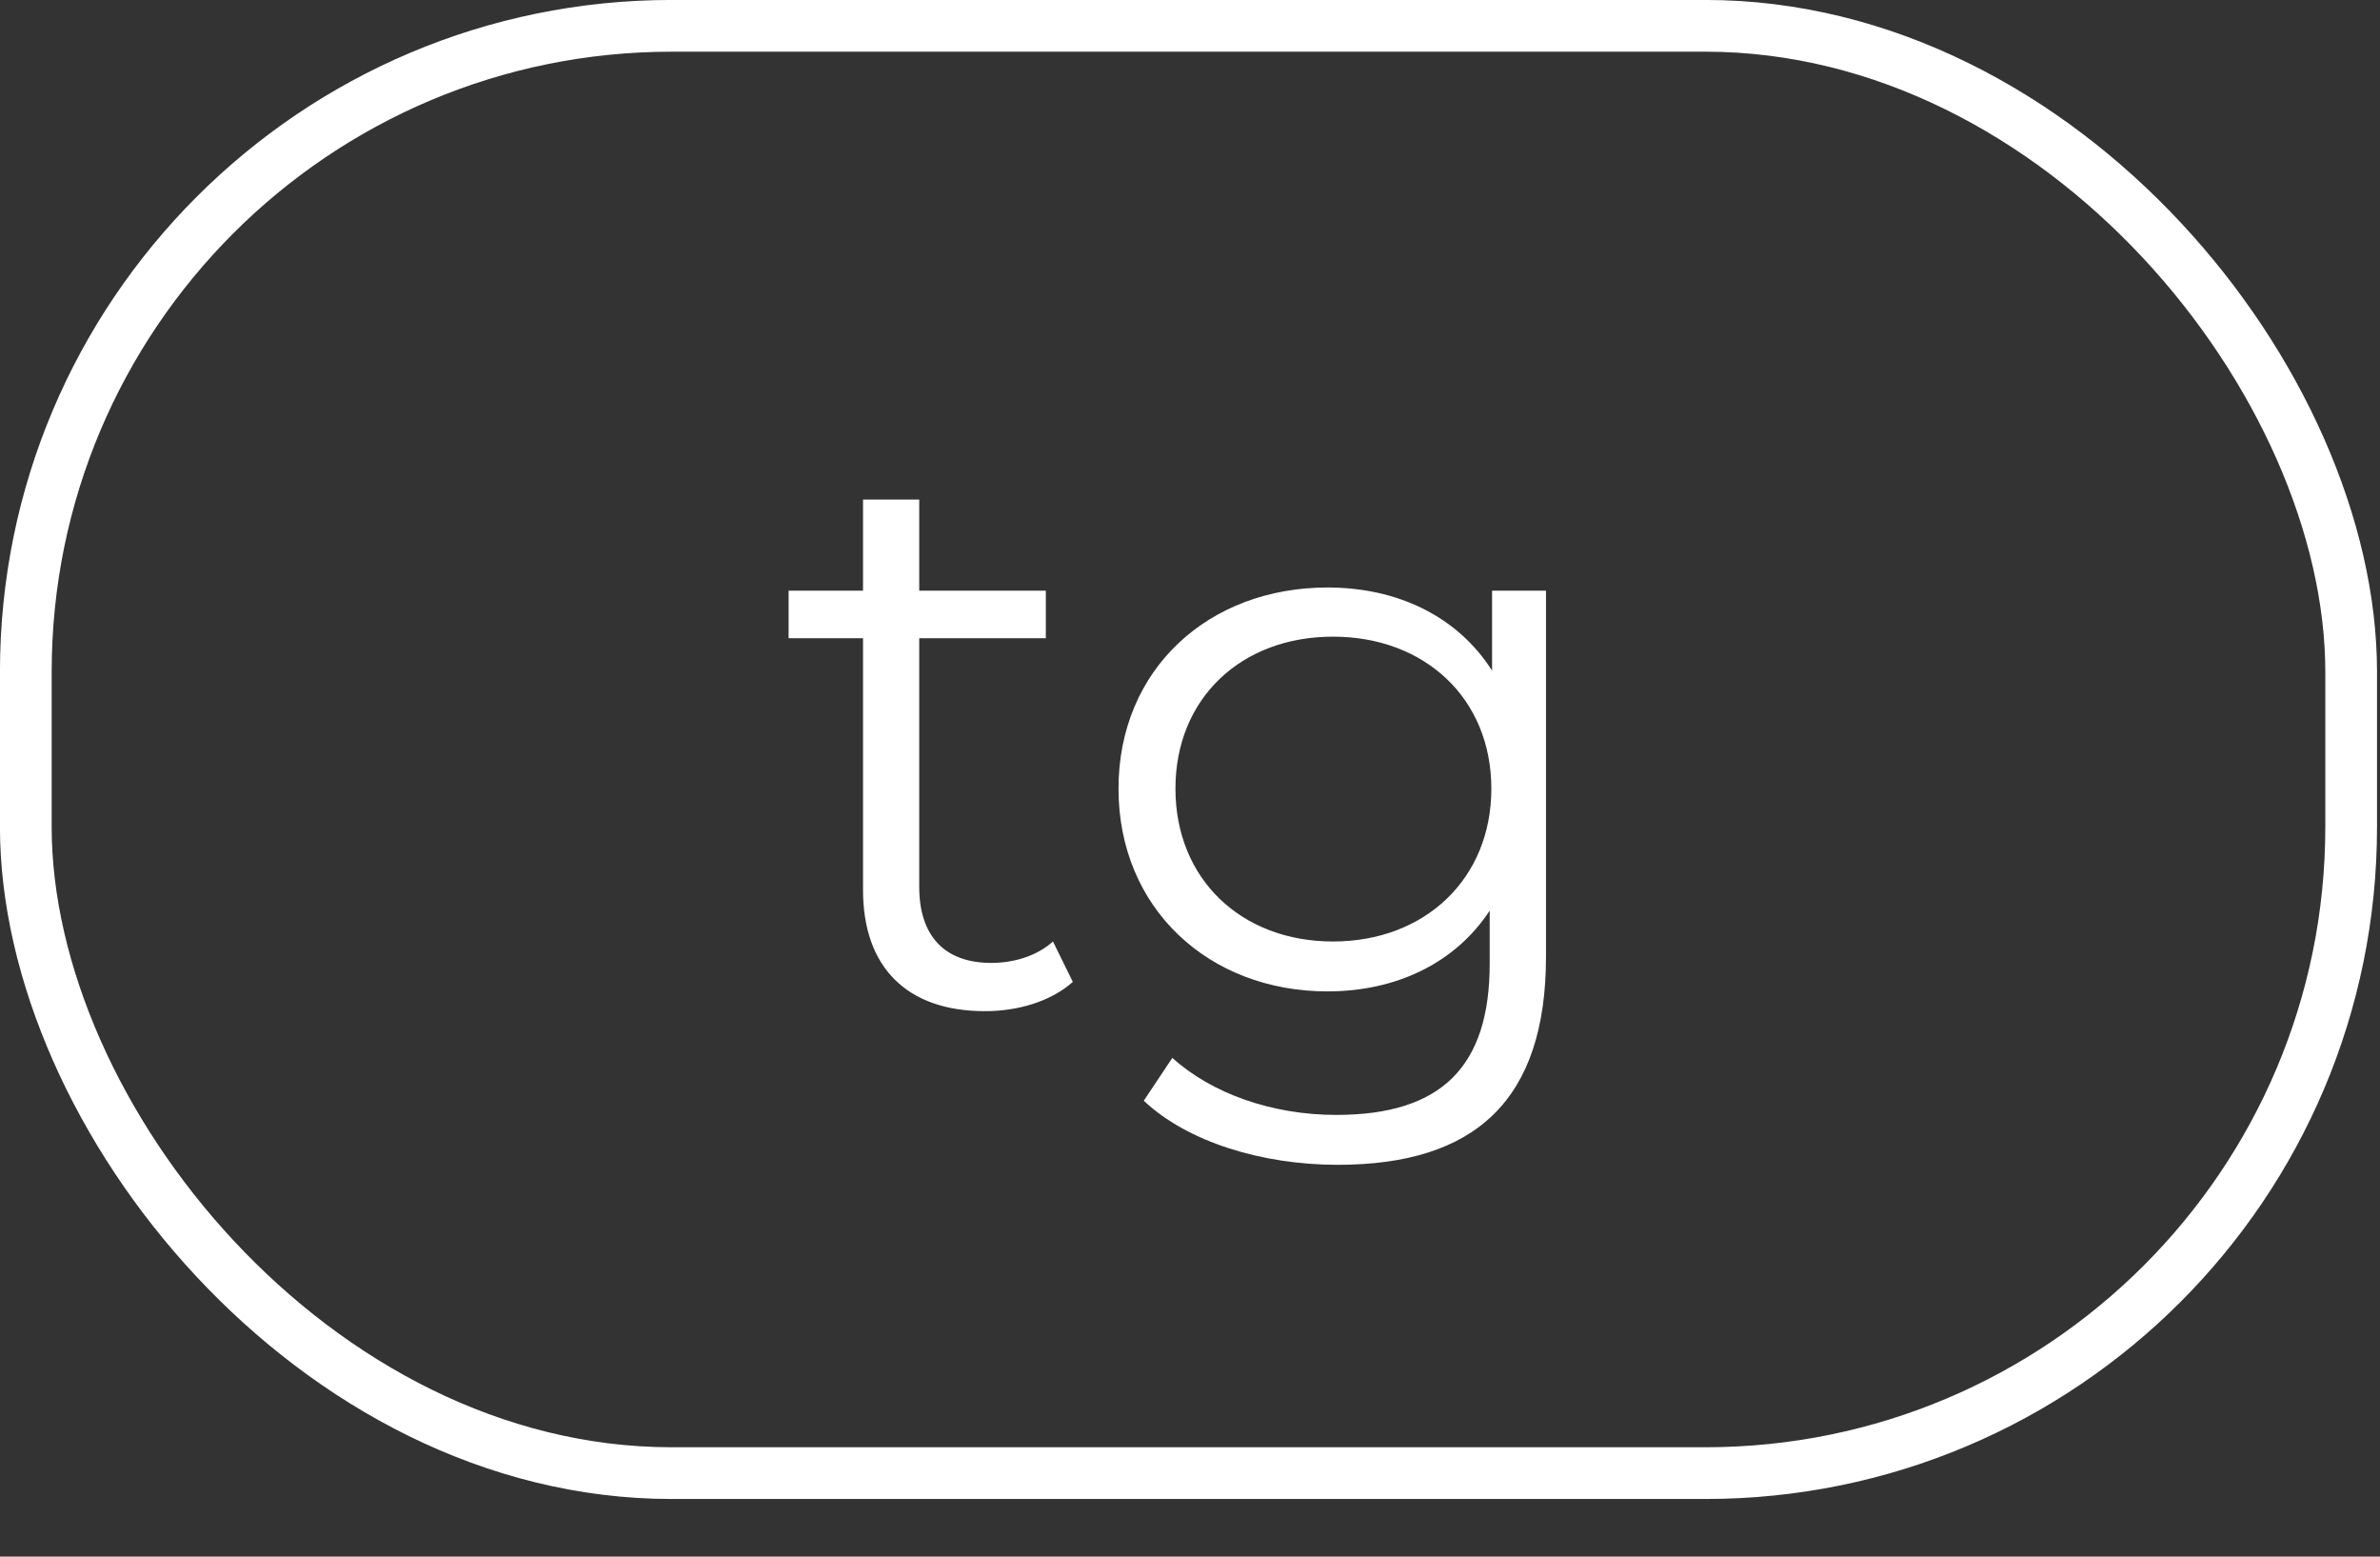 <?xml version="1.0" encoding="UTF-8"?> <svg xmlns="http://www.w3.org/2000/svg" width="26" height="17" viewBox="0 0 26 17" fill="none"><rect x="0" y="0" width="26" height="17" fill="#333333" stroke="none"/><path d="M11.503 10.282L11.72 10.723C11.477 10.94 11.114 11.043 10.76 11.043C9.903 11.043 9.428 10.559 9.428 9.72V6.97H8.615V6.451H9.428V5.456H10.042V6.451H11.425V6.97H10.042V9.685C10.042 10.222 10.319 10.516 10.829 10.516C11.08 10.516 11.33 10.438 11.503 10.282ZM16.3 6.451H16.889V10.447C16.889 12.012 16.119 12.721 14.614 12.721C13.784 12.721 12.971 12.47 12.495 12.021L12.807 11.553C13.239 11.943 13.896 12.176 14.597 12.176C15.747 12.176 16.274 11.649 16.274 10.524V9.945C15.894 10.524 15.245 10.827 14.502 10.827C13.204 10.827 12.219 9.919 12.219 8.613C12.219 7.307 13.204 6.416 14.502 6.416C15.263 6.416 15.92 6.728 16.3 7.324V6.451ZM14.562 10.282C15.565 10.282 16.292 9.599 16.292 8.613C16.292 7.627 15.565 6.953 14.562 6.953C13.559 6.953 12.841 7.627 12.841 8.613C12.841 9.599 13.559 10.282 14.562 10.282Z" fill="white"></path><rect x="0.282" y="0.282" width="25.403" height="15.806" rx="7.056" stroke="white" stroke-width="0.565"></rect></svg> 